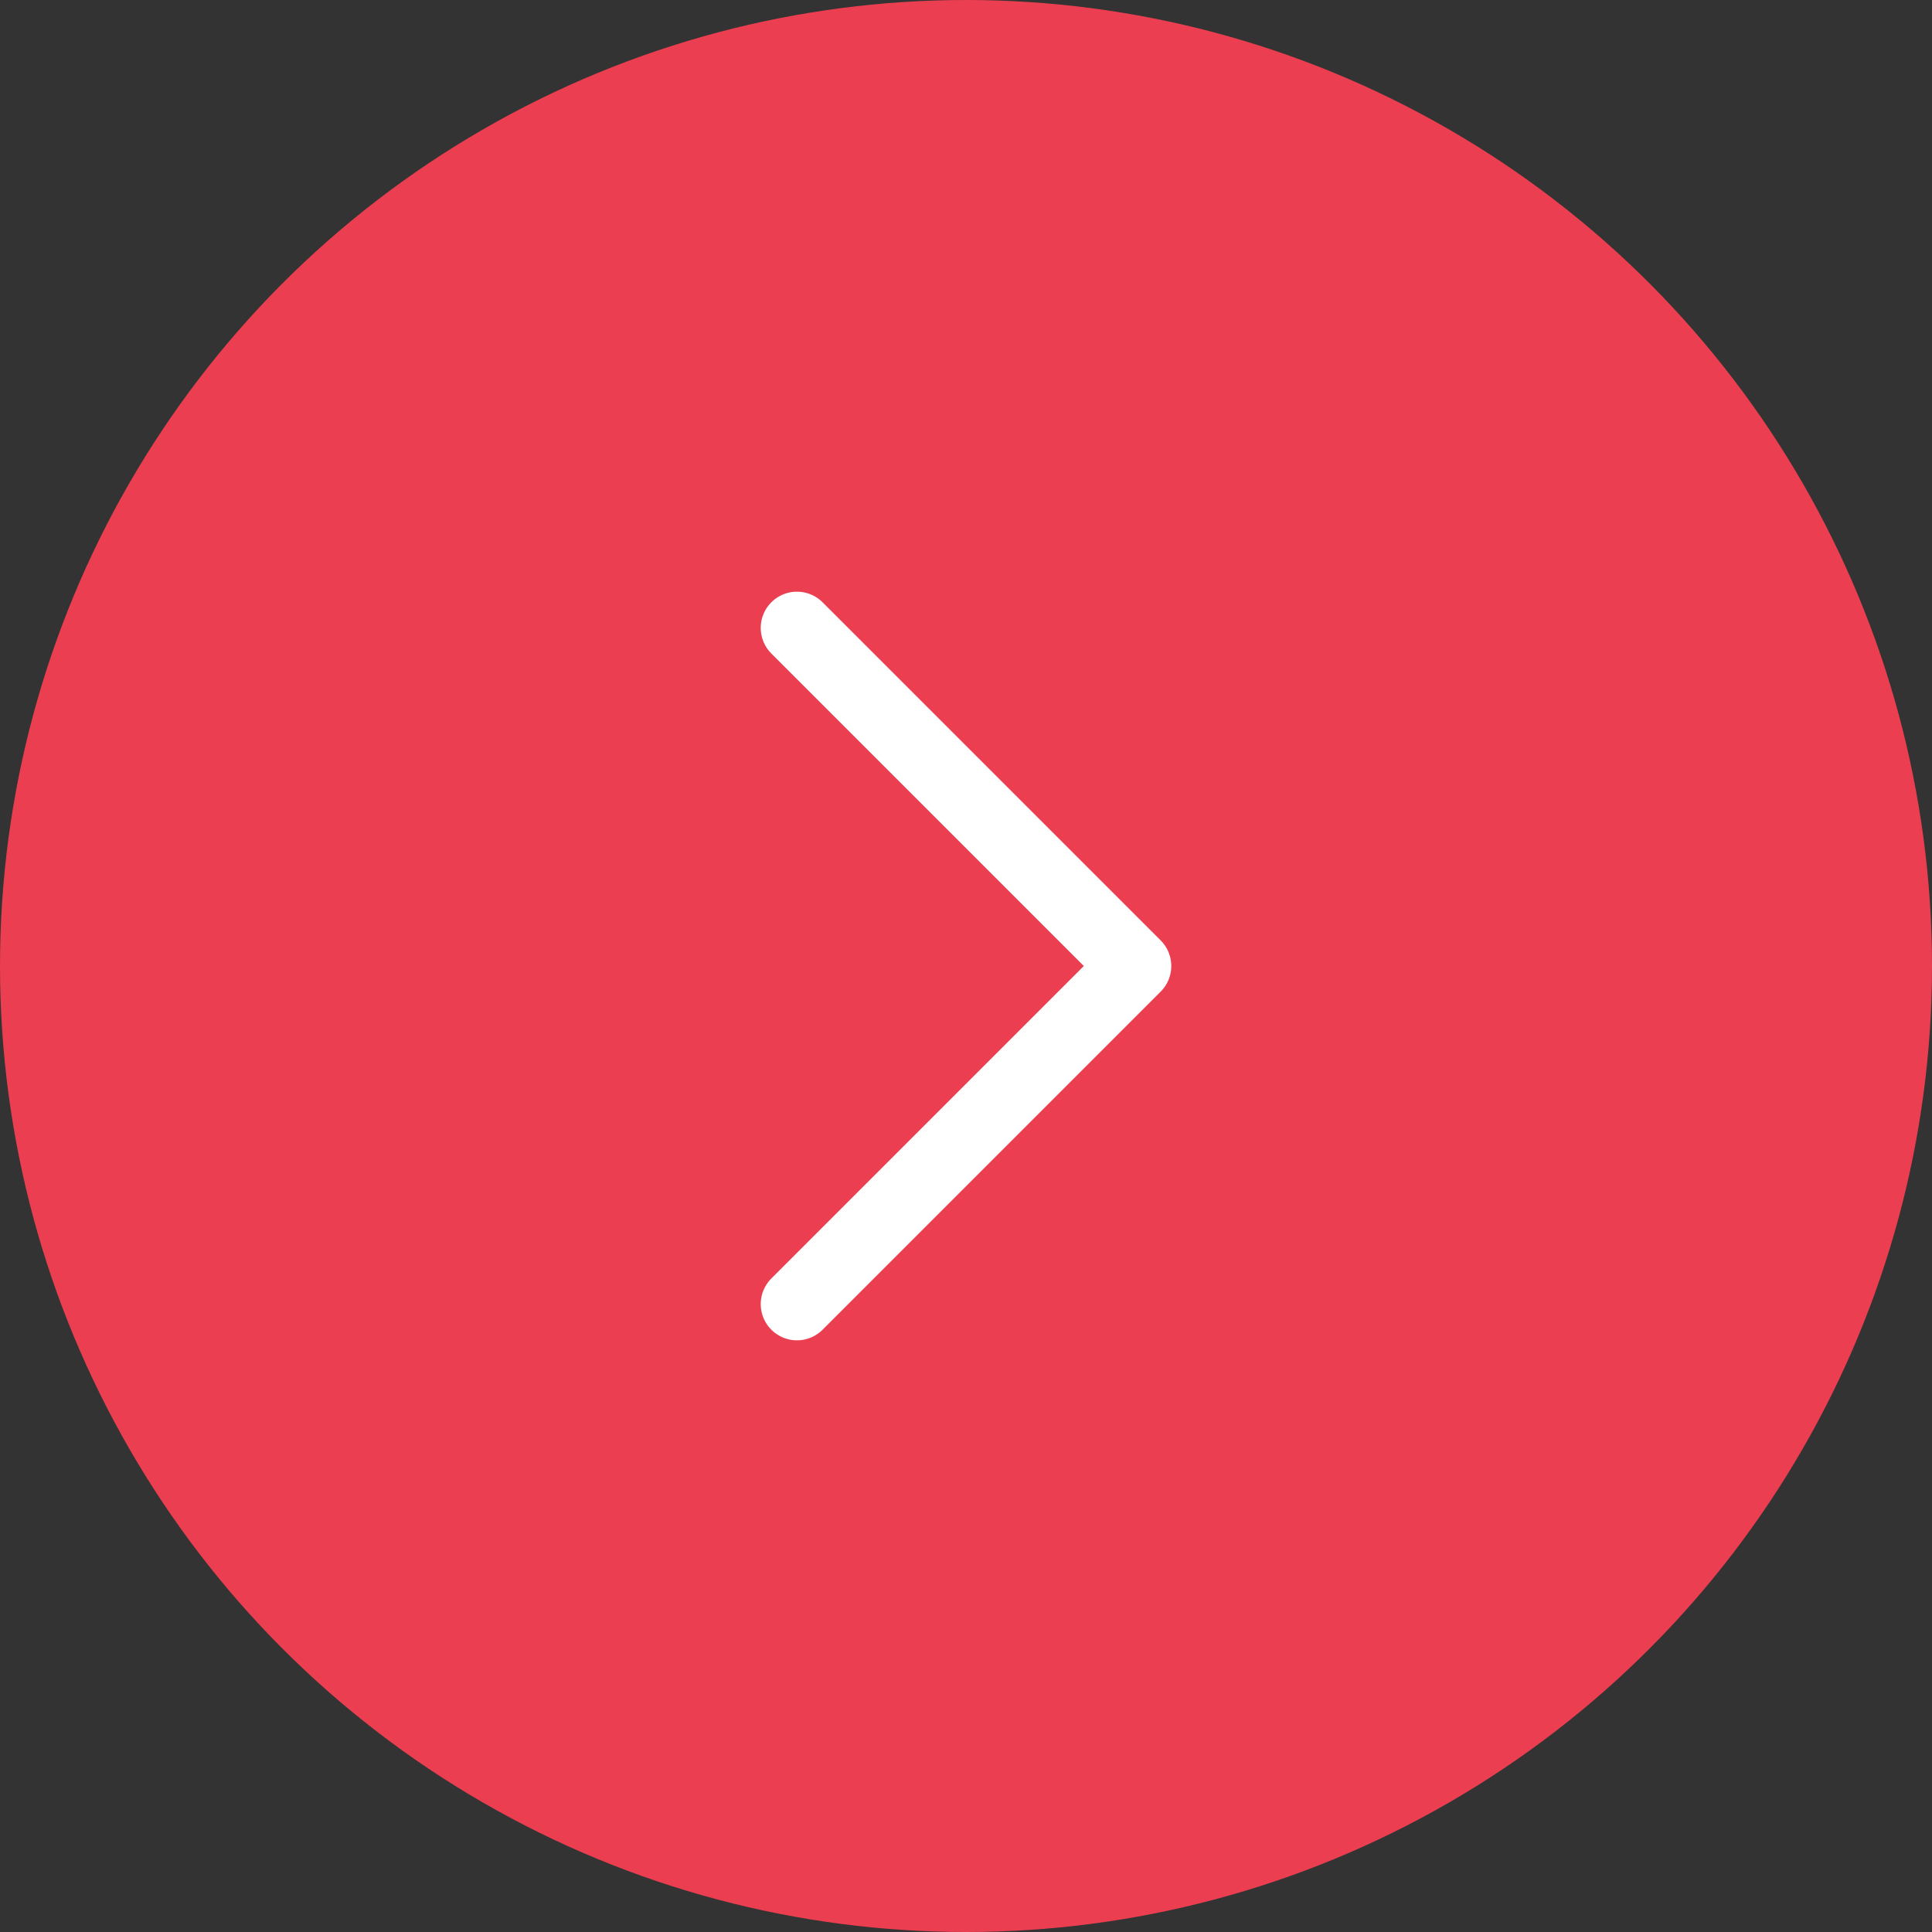 <svg id="Group_90" data-name="Group 90" xmlns="http://www.w3.org/2000/svg" width="40" height="40" viewBox="0 0 40 40">
  <rect x="0" y="0" width="40" height="40" fill="#333333" stroke="none"/>
  <circle id="Ellipse_26" data-name="Ellipse 26" cx="20" cy="20" r="20" fill="#eb3e50"/>
  <path id="Path_56" data-name="Path 56" d="M16.5,13l7,7-7,7" fill="none" stroke="#fff" stroke-linecap="round" stroke-linejoin="round" stroke-width="1.5"/>
</svg>
